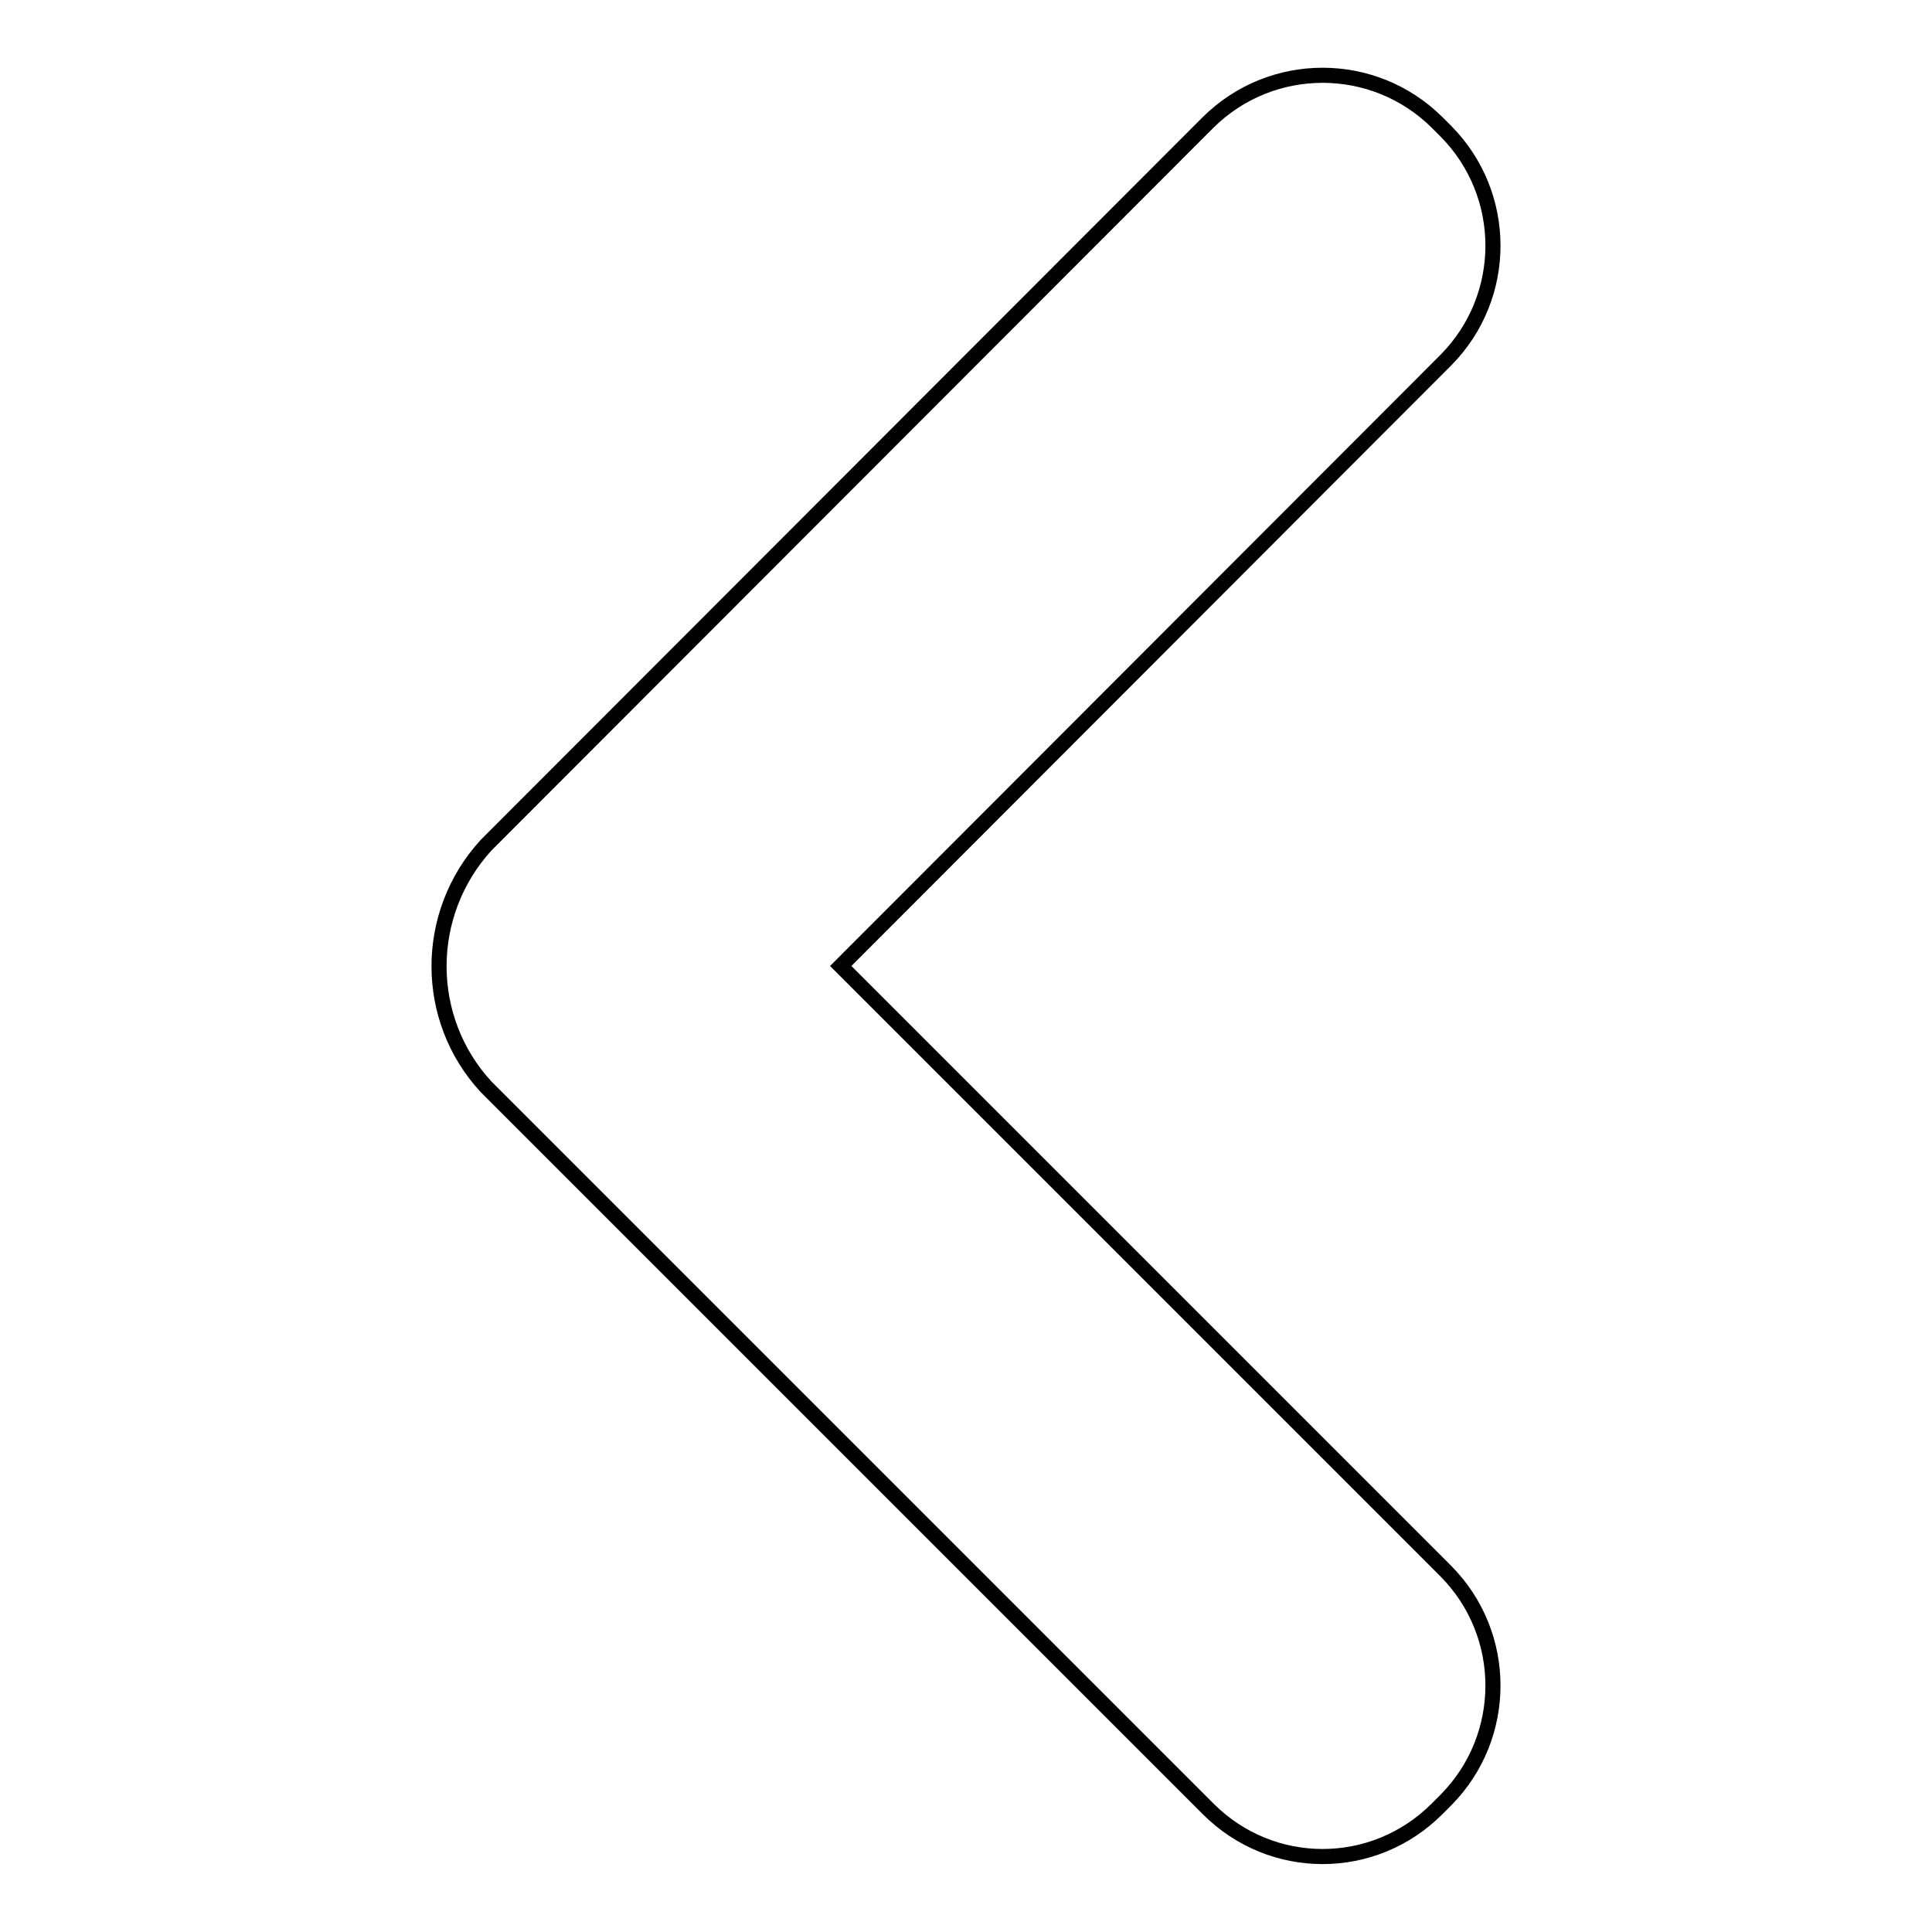 <?xml version="1.0" encoding="utf-8"?>
<!-- Svg Vector Icons : http://www.onlinewebfonts.com/icon -->
<!DOCTYPE svg PUBLIC "-//W3C//DTD SVG 1.1//EN" "http://www.w3.org/Graphics/SVG/1.1/DTD/svg11.dtd">
<svg version="1.1" xmlns="http://www.w3.org/2000/svg" xmlns:xlink="http://www.w3.org/1999/xlink" x="0px" y="0px" viewBox="0 0 256 256" enable-background="new 0 0 256 256" xml:space="preserve">
<g> <path stroke-width="2" fill-opacity="0" stroke="#000000"  d="M190.4,239.7l1.2-1.2c8.3-8.4,8.3-21.9,0-30.3L111.4,128l80.2-80.3c8.3-8.4,8.3-21.9,0-30.3l-1.2-1.2 c-8.4-8.3-21.9-8.3-30.3,0L64.4,112c-8.3,9.1-8.3,23,0,32l95.7,95.7C168.5,248.1,182,248.1,190.4,239.7L190.4,239.7z"/></g>
</svg>